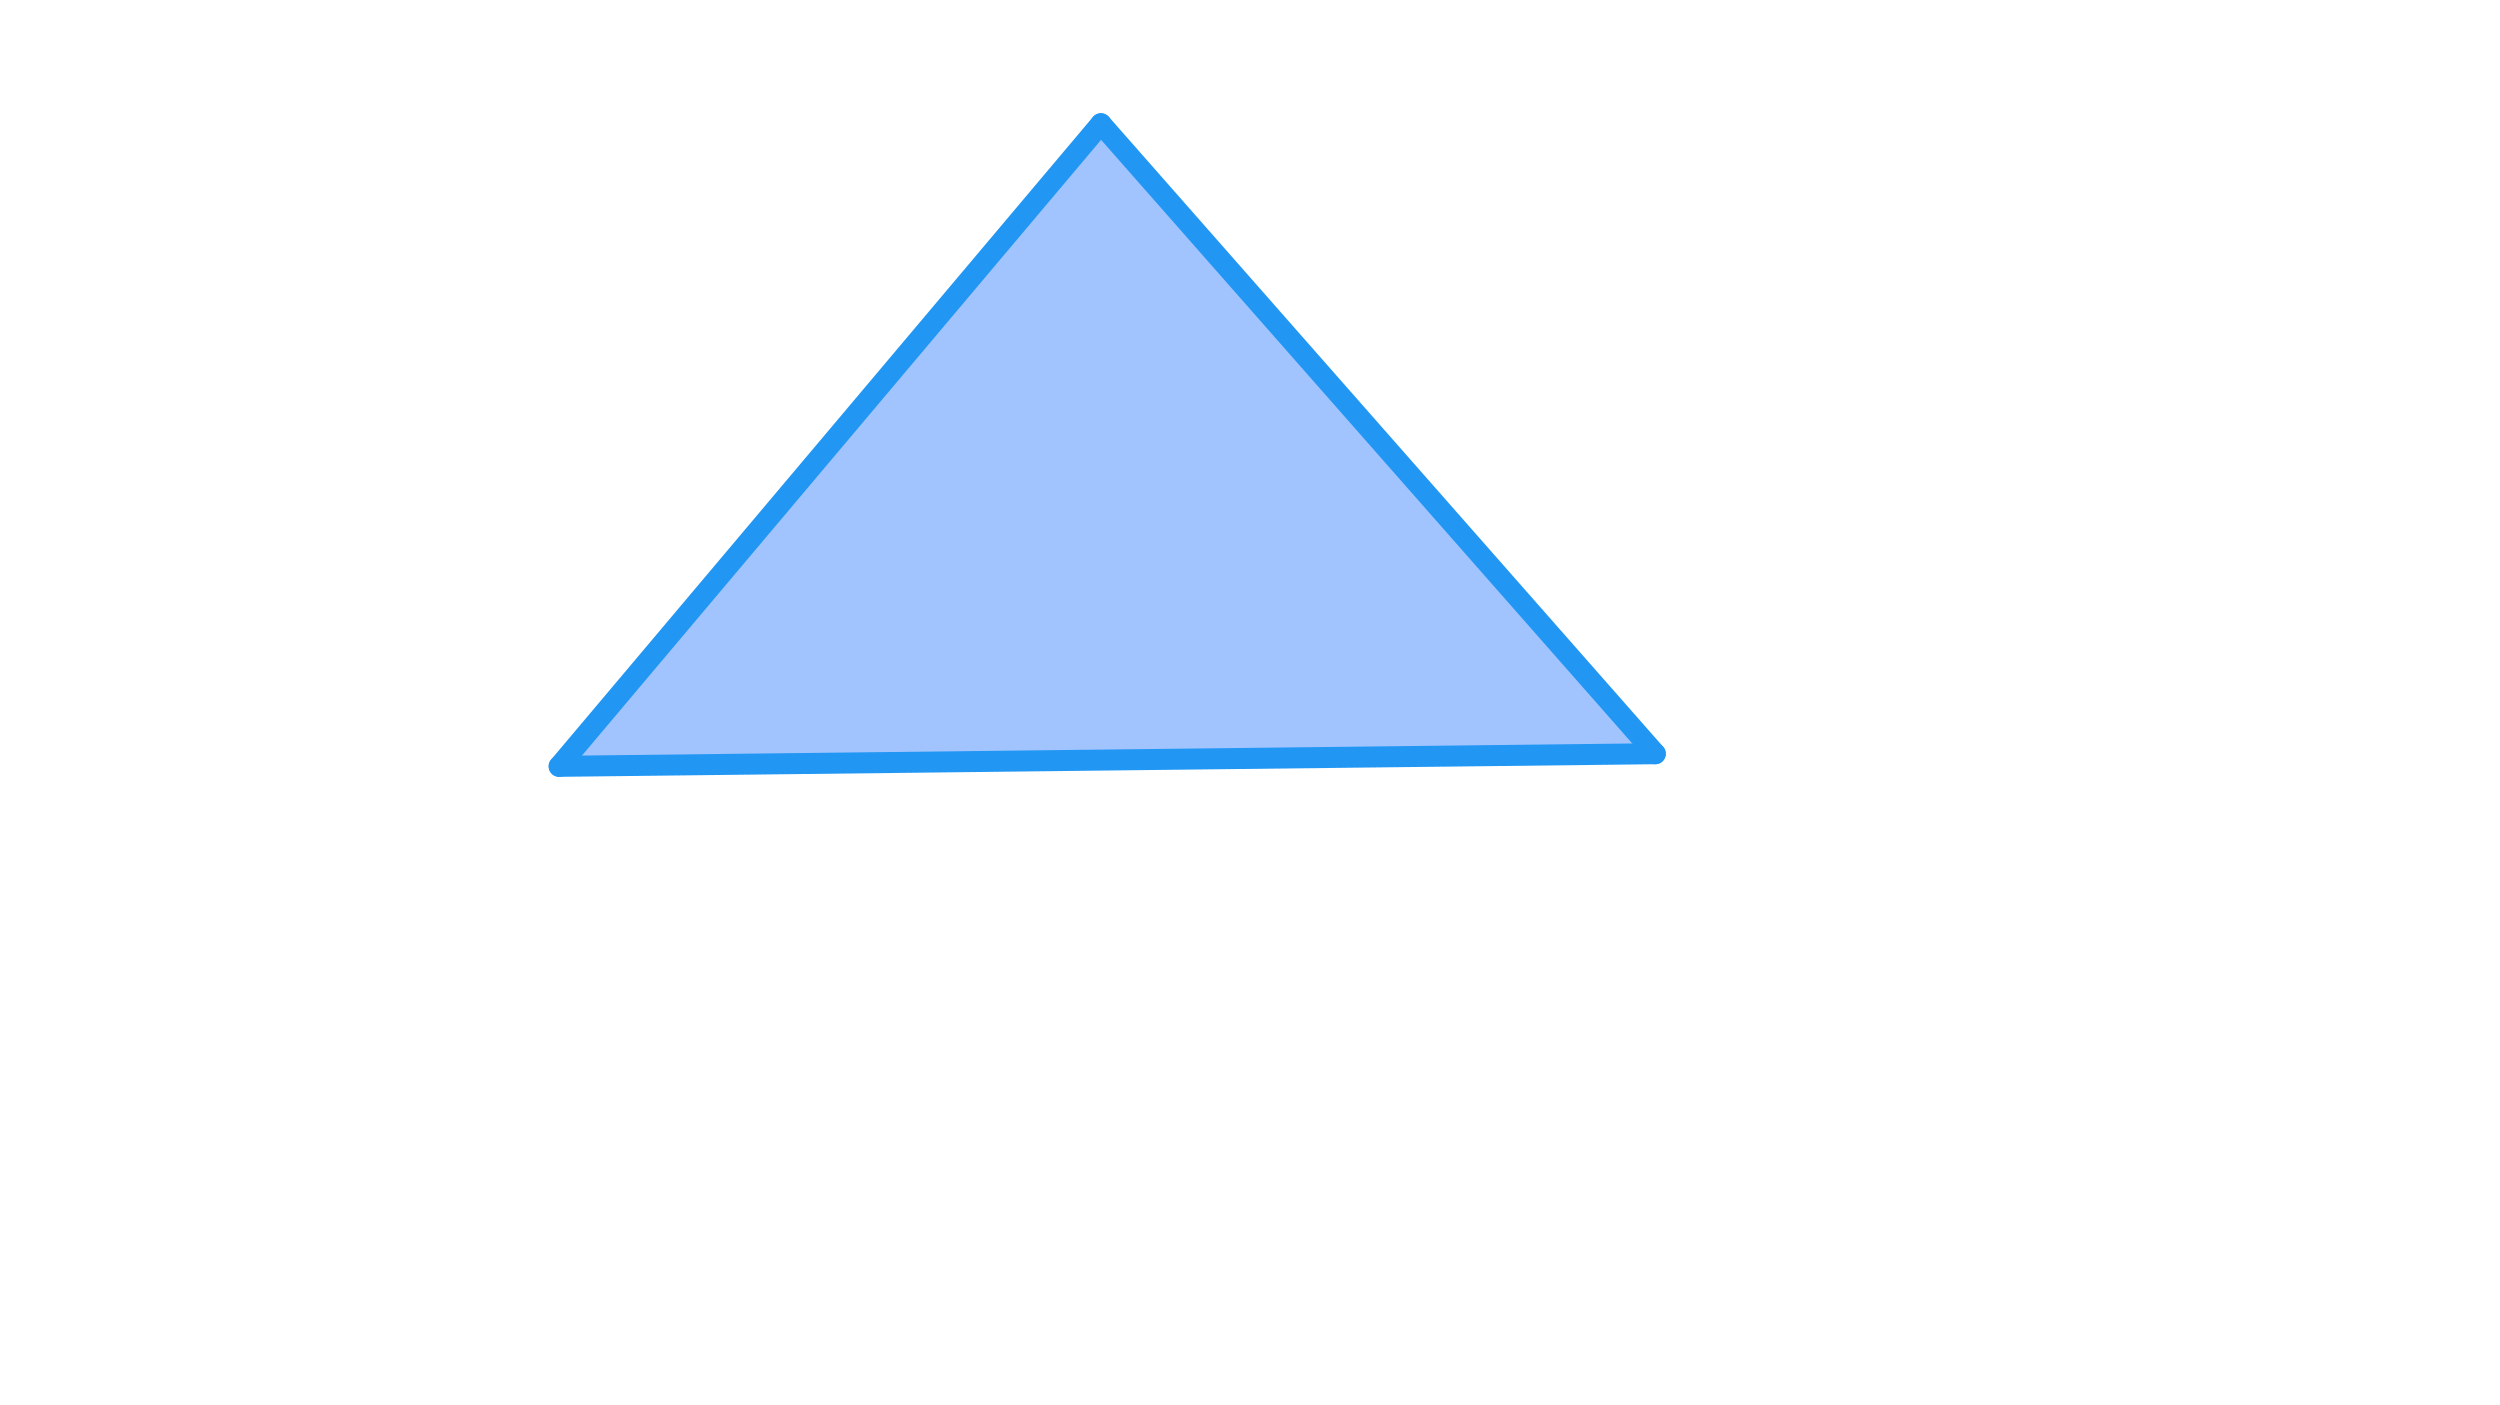 <svg xmlns="http://www.w3.org/2000/svg" class="svg--1it" height="100%" preserveAspectRatio="xMidYMid meet" viewBox="0 0 595.276 334.488" width="100%"><defs><marker id="marker-arrow" markerHeight="16" markerUnits="userSpaceOnUse" markerWidth="24" orient="auto-start-reverse" refX="24" refY="4" viewBox="0 0 24 8"><path d="M 0 0 L 24 4 L 0 8 z" stroke="inherit"></path></marker></defs><g class="aux-layer--1FB"></g><g class="main-layer--3Vd"><g class="element--2qn"><g fill="#448aff" opacity="0.5"></g></g><g class="element--2qn"><g fill="#448aff" opacity="0.5"><path d="M 253.141 125.469 L 289.141 100.469 L 394.141 179.469 L 133.141 182.469 L 262.141 29.469 L 394.141 179.469 L 371.144 179.733 Z" stroke="none"></path></g></g><g class="element--2qn"><line stroke="#2196F3" stroke-dasharray="none" stroke-linecap="round" stroke-width="5" x1="262.141" x2="133.141" y1="29.469" y2="182.469"></line></g><g class="element--2qn"><line stroke="#2196F3" stroke-dasharray="none" stroke-linecap="round" stroke-width="5" x1="133.141" x2="394.141" y1="182.469" y2="179.469"></line></g><g class="element--2qn"><line stroke="#2196F3" stroke-dasharray="none" stroke-linecap="round" stroke-width="5" x1="394.141" x2="262.141" y1="179.469" y2="29.469"></line></g></g><g class="snaps-layer--2PT"></g><g class="temp-layer--rAP"></g></svg>